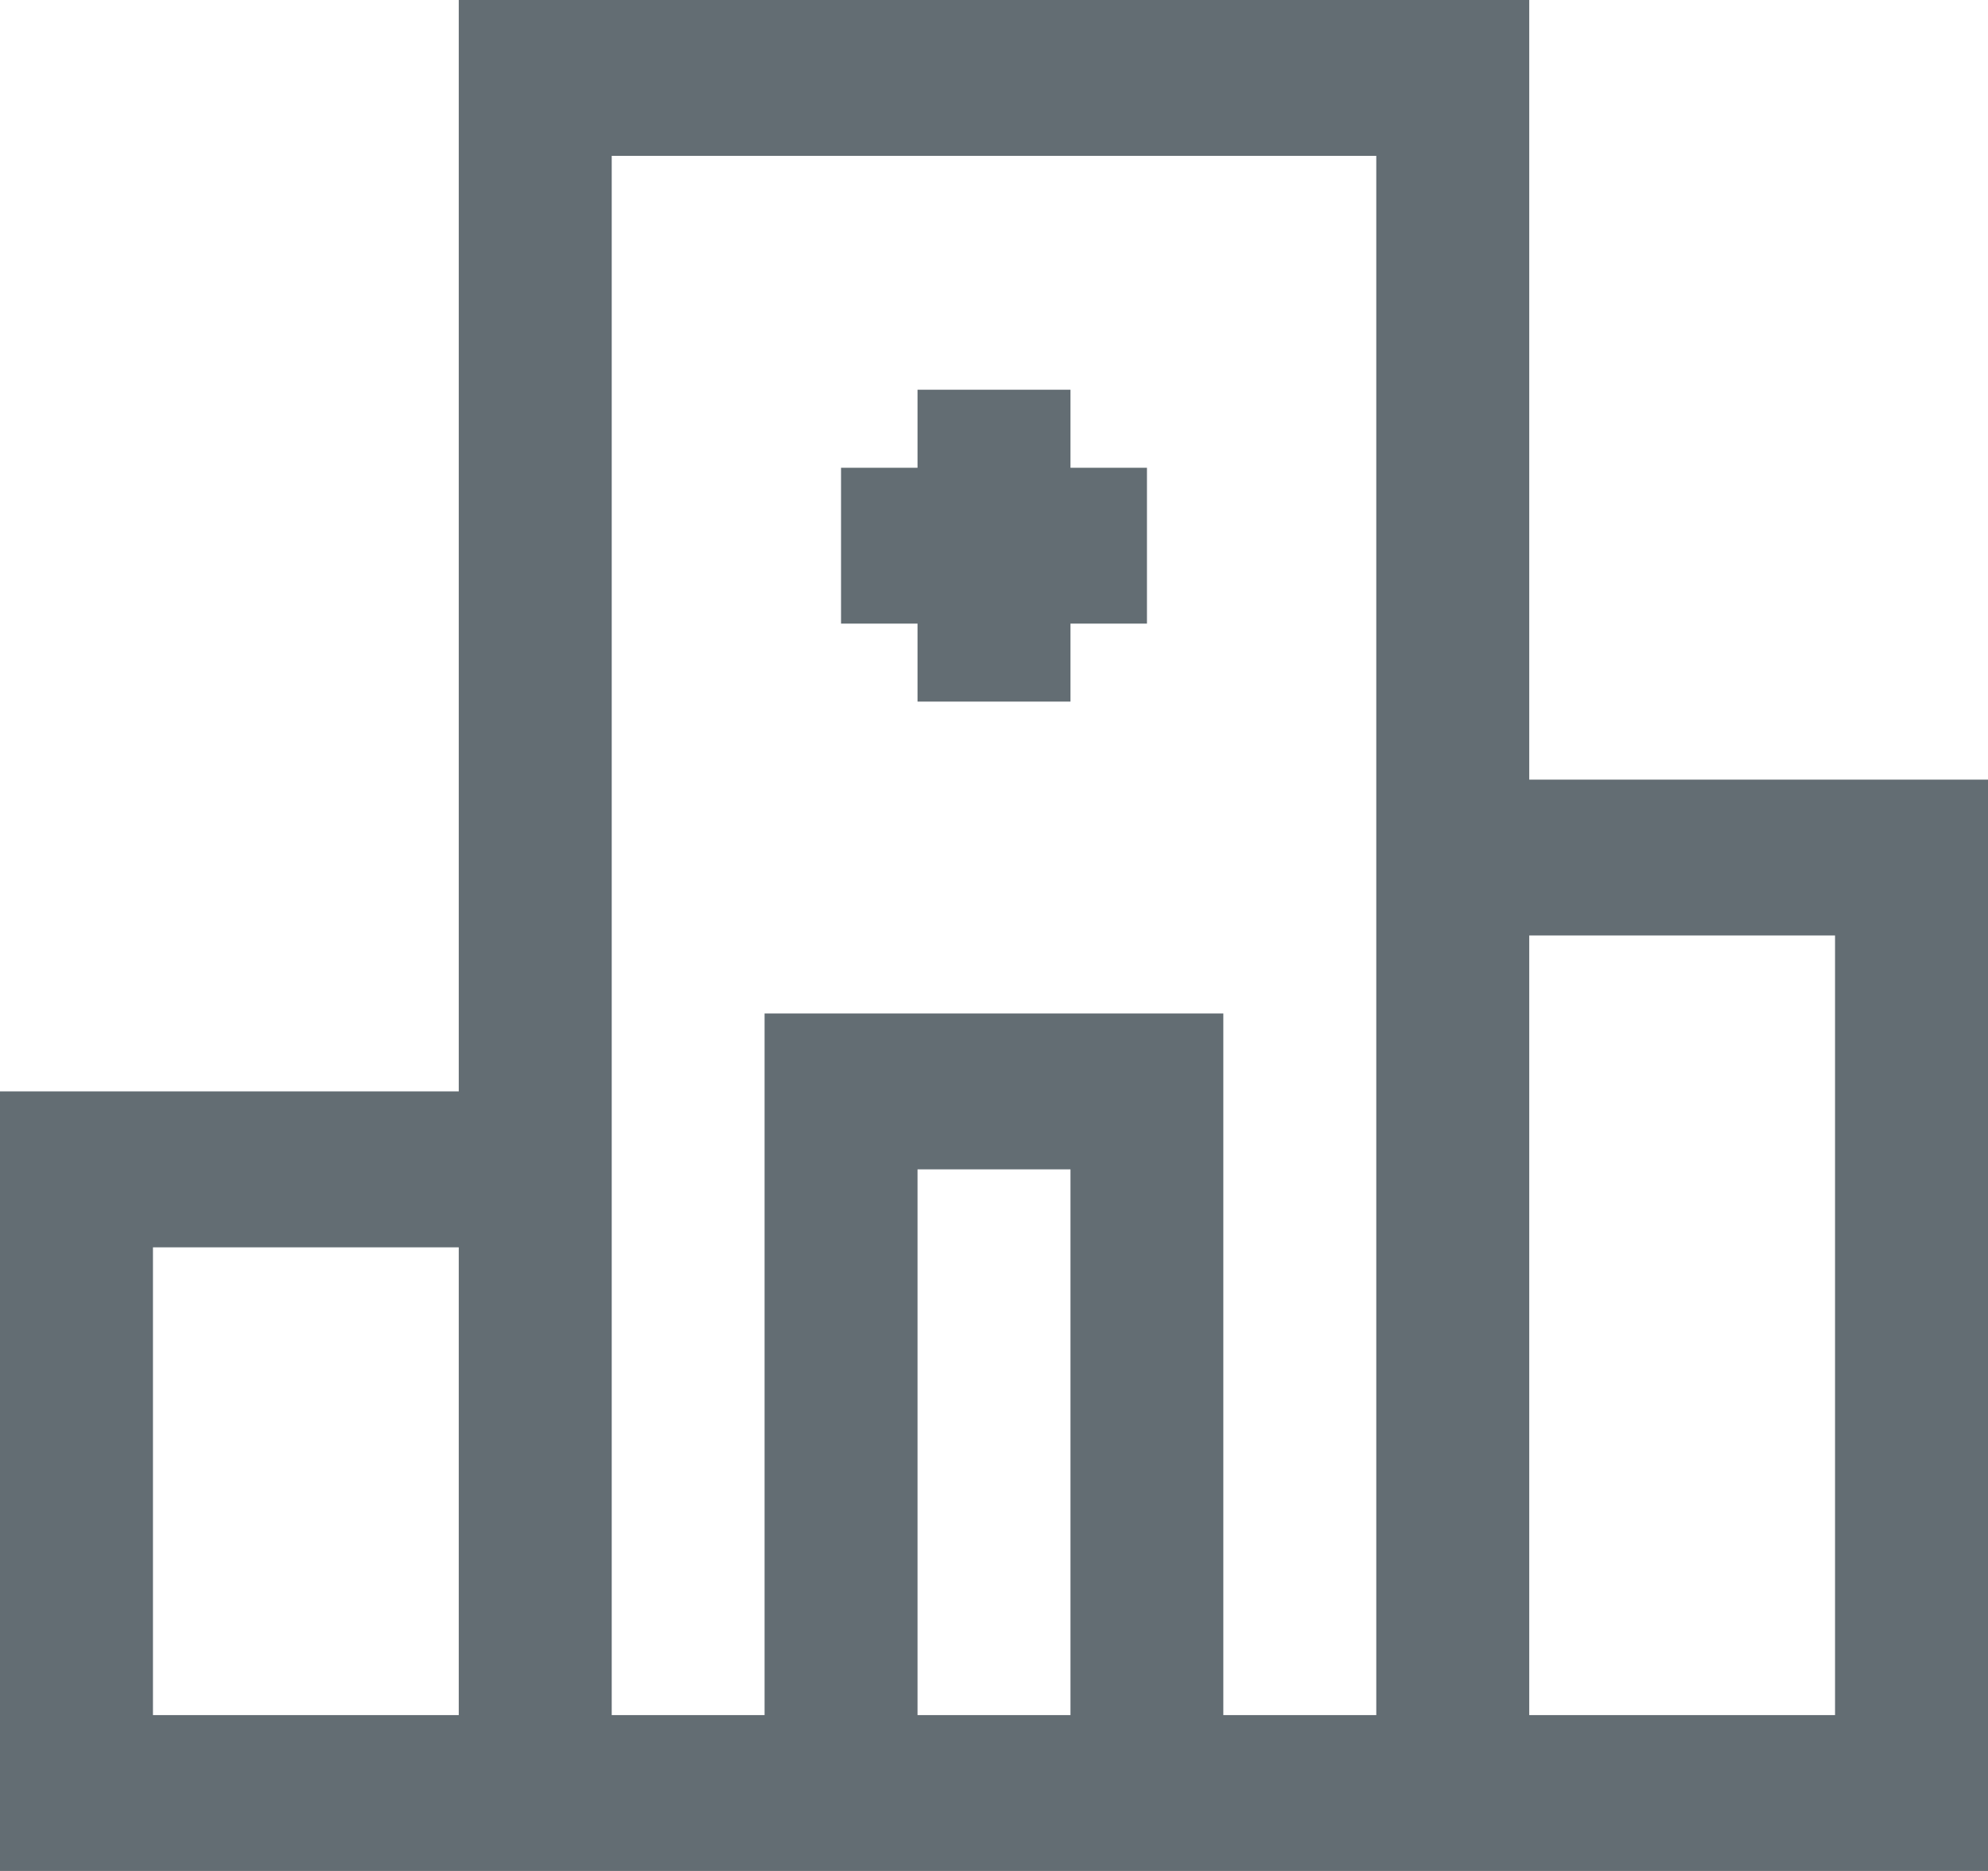 <svg width="17" height="16" viewBox="0 0 17 16" fill="none" xmlns="http://www.w3.org/2000/svg">
<g clip-path="url(#clip0_40_242)">
<path fill-rule="evenodd" clip-rule="evenodd" d="M5.231 1.333H11.769V14.667H10.461V8.667H6.538V14.667H5.231V1.333ZM7.846 14.667H9.154V10H7.846V14.667ZM11.769 16H0V9.333H3.923V0H13.077V6.667H17V16H11.769ZM3.923 10.667V14.667H1.308V10.667H3.923ZM13.077 14.667H15.692V8H13.077V14.667ZM7.846 3.333V4H7.192V5.333H7.846V6H9.154V5.333H9.808V4H9.154V3.333H7.846Z" fill="#636D73"/>
</g>
<defs>
<clipPath id="clip0_40_242">
<rect width="17" height="16" fill="white"/>
</clipPath>
</defs>
</svg>
